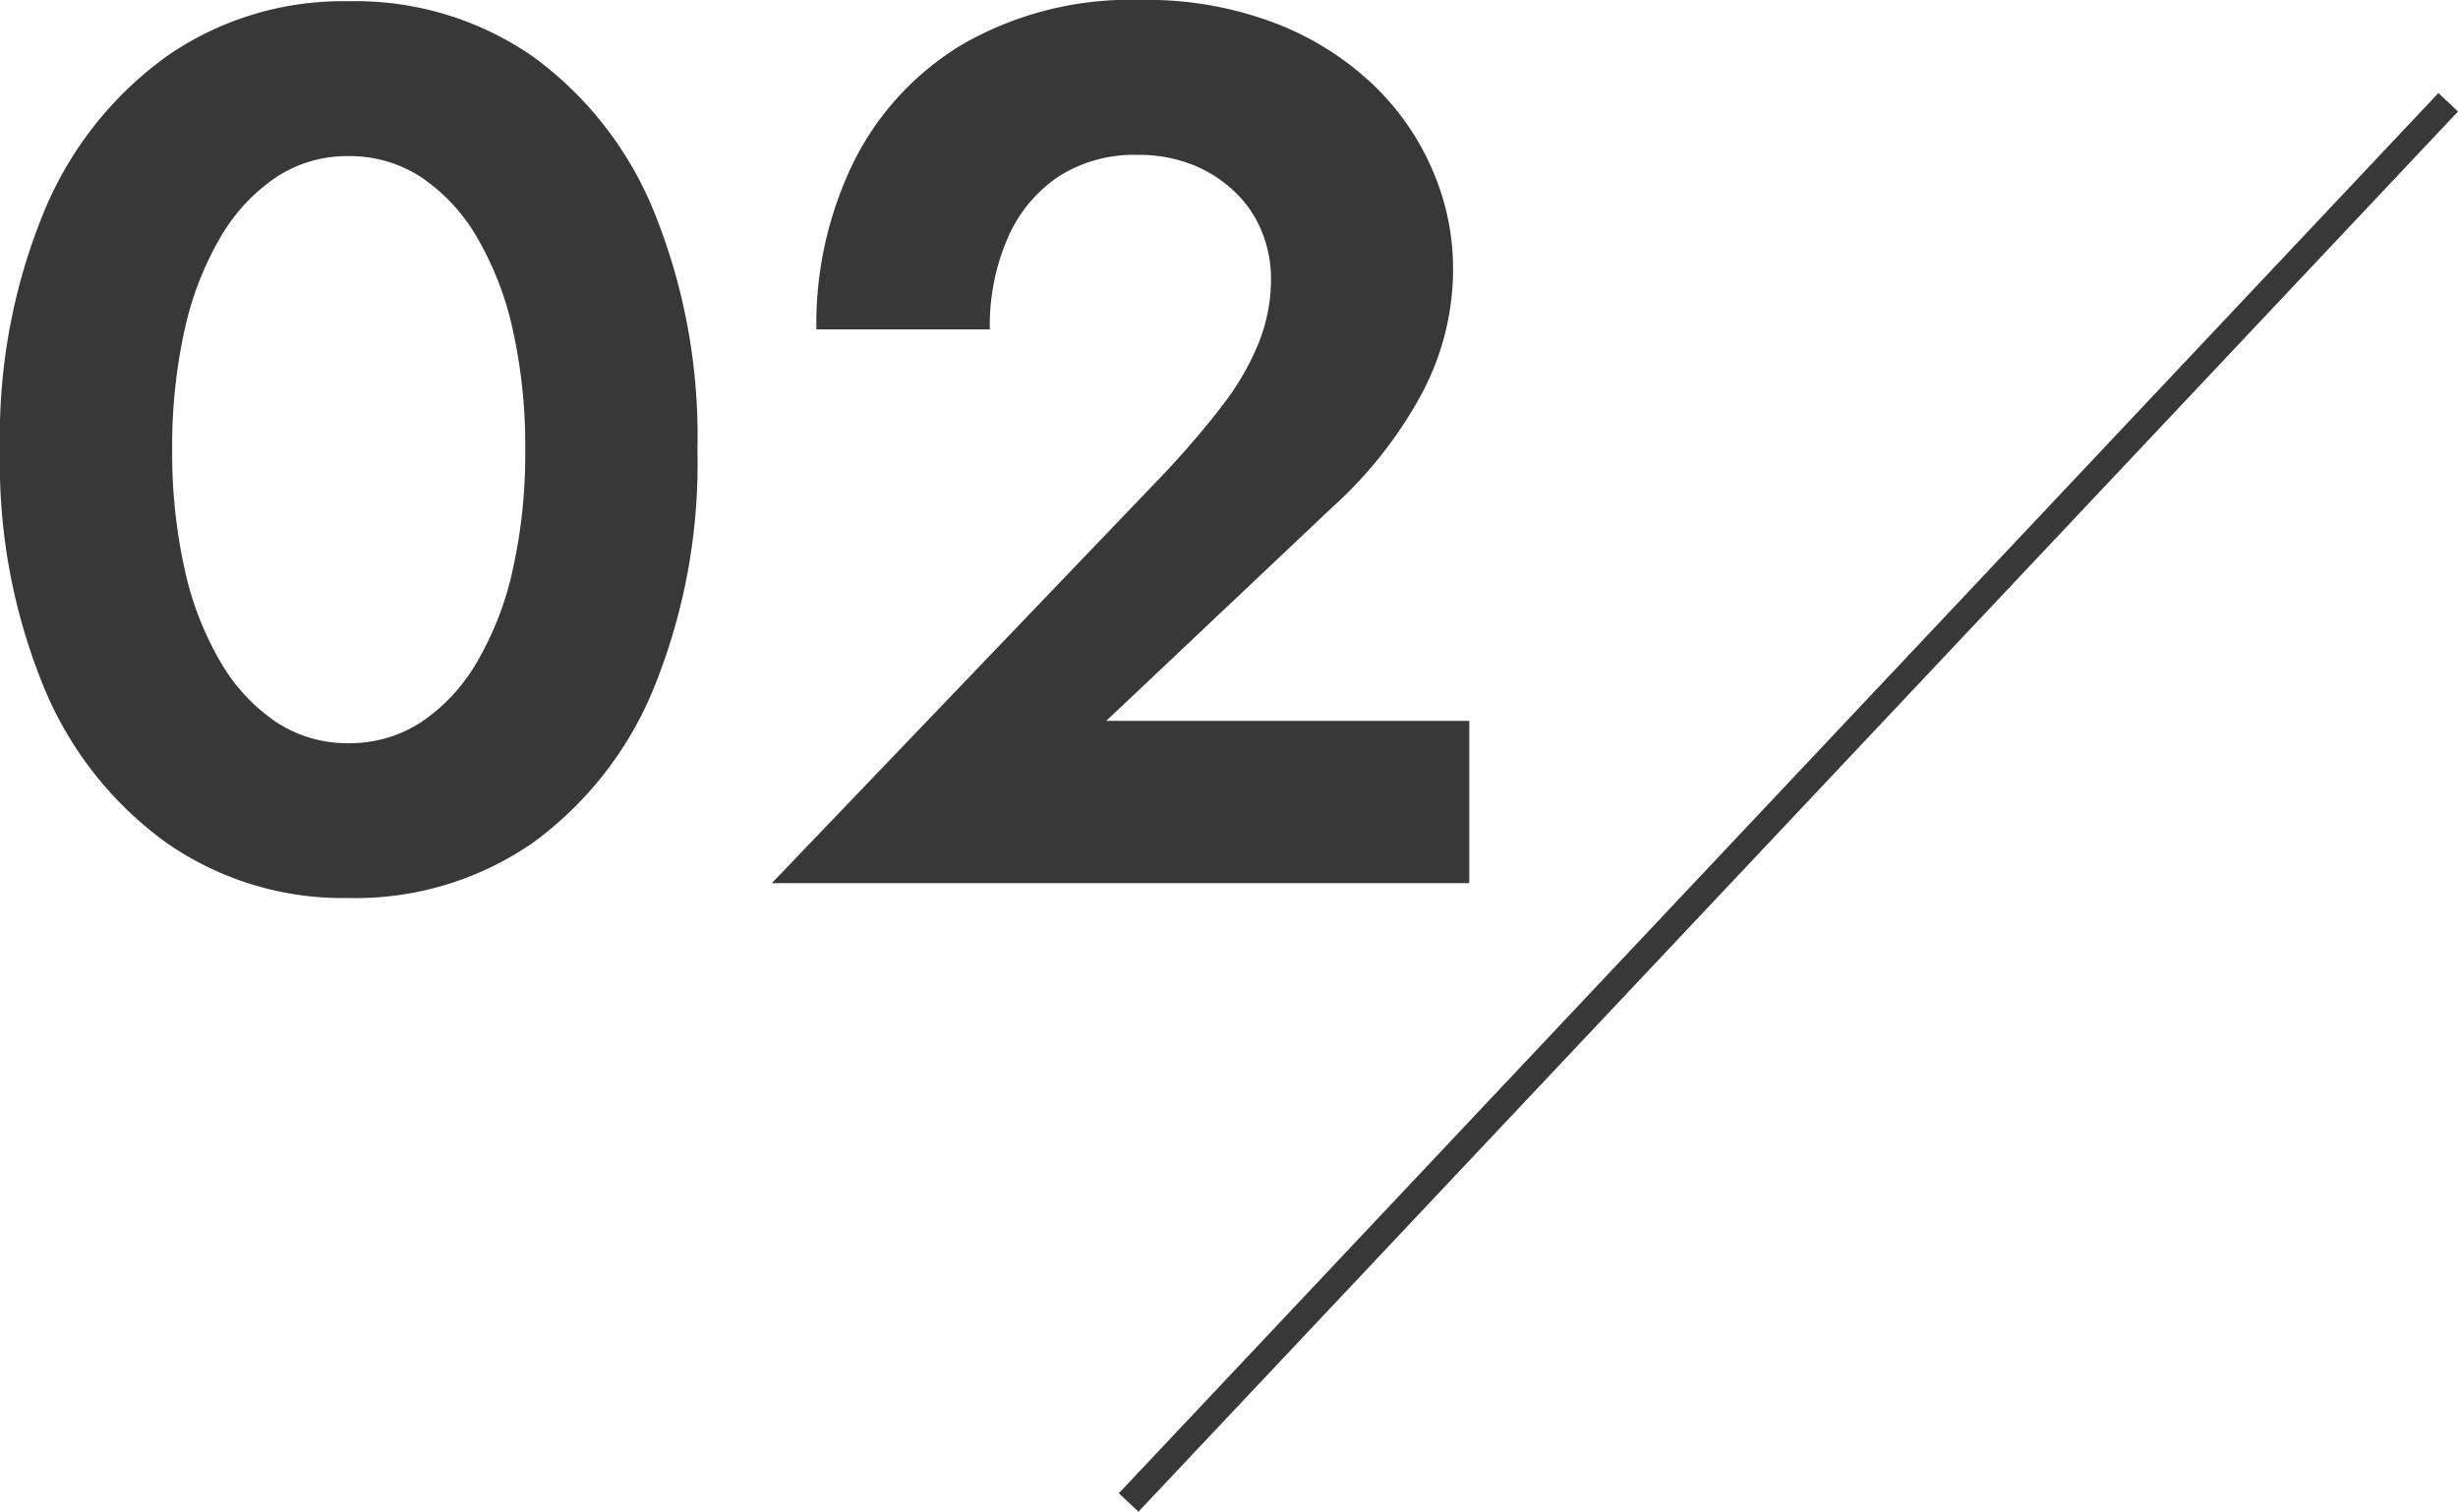 <svg xmlns="http://www.w3.org/2000/svg" width="91.274" height="56.141" viewBox="0 0 91.274 56.141"><g transform="translate(-587.09 -1929.202)"><line x1="49" y2="52" transform="translate(629 1933)" fill="none" stroke="#383838" stroke-width="1"/><path d="M8.234-16.1a19.839,19.839,0,0,1,.46-4.439,11.735,11.735,0,0,1,1.334-3.45A6.788,6.788,0,0,1,12.1-26.22,4.771,4.771,0,0,1,14.766-27a4.849,4.849,0,0,1,2.714.782,6.788,6.788,0,0,1,2.07,2.231,11.735,11.735,0,0,1,1.334,3.45,19.839,19.839,0,0,1,.46,4.439,19.839,19.839,0,0,1-.46,4.439,11.735,11.735,0,0,1-1.334,3.45A6.788,6.788,0,0,1,17.48-5.98a4.849,4.849,0,0,1-2.714.782A4.771,4.771,0,0,1,12.1-5.98a6.788,6.788,0,0,1-2.07-2.231,11.735,11.735,0,0,1-1.334-3.45A19.839,19.839,0,0,1,8.234-16.1Zm-6.394,0A21.882,21.882,0,0,0,3.473-7.268,13.42,13.42,0,0,0,8.027-1.495,11.449,11.449,0,0,0,14.766.552,11.573,11.573,0,0,0,21.62-1.495a13.334,13.334,0,0,0,4.508-5.773,22.157,22.157,0,0,0,1.61-8.832,22.157,22.157,0,0,0-1.61-8.832,13.334,13.334,0,0,0-4.508-5.773,11.573,11.573,0,0,0-6.854-2.047,11.449,11.449,0,0,0-6.739,2.047,13.42,13.42,0,0,0-4.554,5.773A21.882,21.882,0,0,0,1.84-16.1ZM30.5,0H56.4V-6.026H42.918l8.372-7.912a15.877,15.877,0,0,0,3.266-4.094,9.853,9.853,0,0,0,1.242-4.83,9.2,9.2,0,0,0-.713-3.5,9.676,9.676,0,0,0-2.162-3.2A10.934,10.934,0,0,0,49.289-31.9a13.314,13.314,0,0,0-5.083-.9,12.506,12.506,0,0,0-6.6,1.633,10.6,10.6,0,0,0-4.071,4.393,13.694,13.694,0,0,0-1.38,6.21h6.44a8.173,8.173,0,0,1,.667-3.4,5.241,5.241,0,0,1,1.886-2.277,5.18,5.18,0,0,1,2.921-.805,5.37,5.37,0,0,1,2.116.391,4.883,4.883,0,0,1,1.564,1.035,4.233,4.233,0,0,1,.966,1.472,4.658,4.658,0,0,1,.322,1.7,6.383,6.383,0,0,1-.46,2.392,9.9,9.9,0,0,1-1.334,2.3q-.874,1.15-2.116,2.484Z" transform="translate(585.25 1962)" fill="#383838" style="mix-blend-mode:multiply;isolation:isolate"/></g></svg>